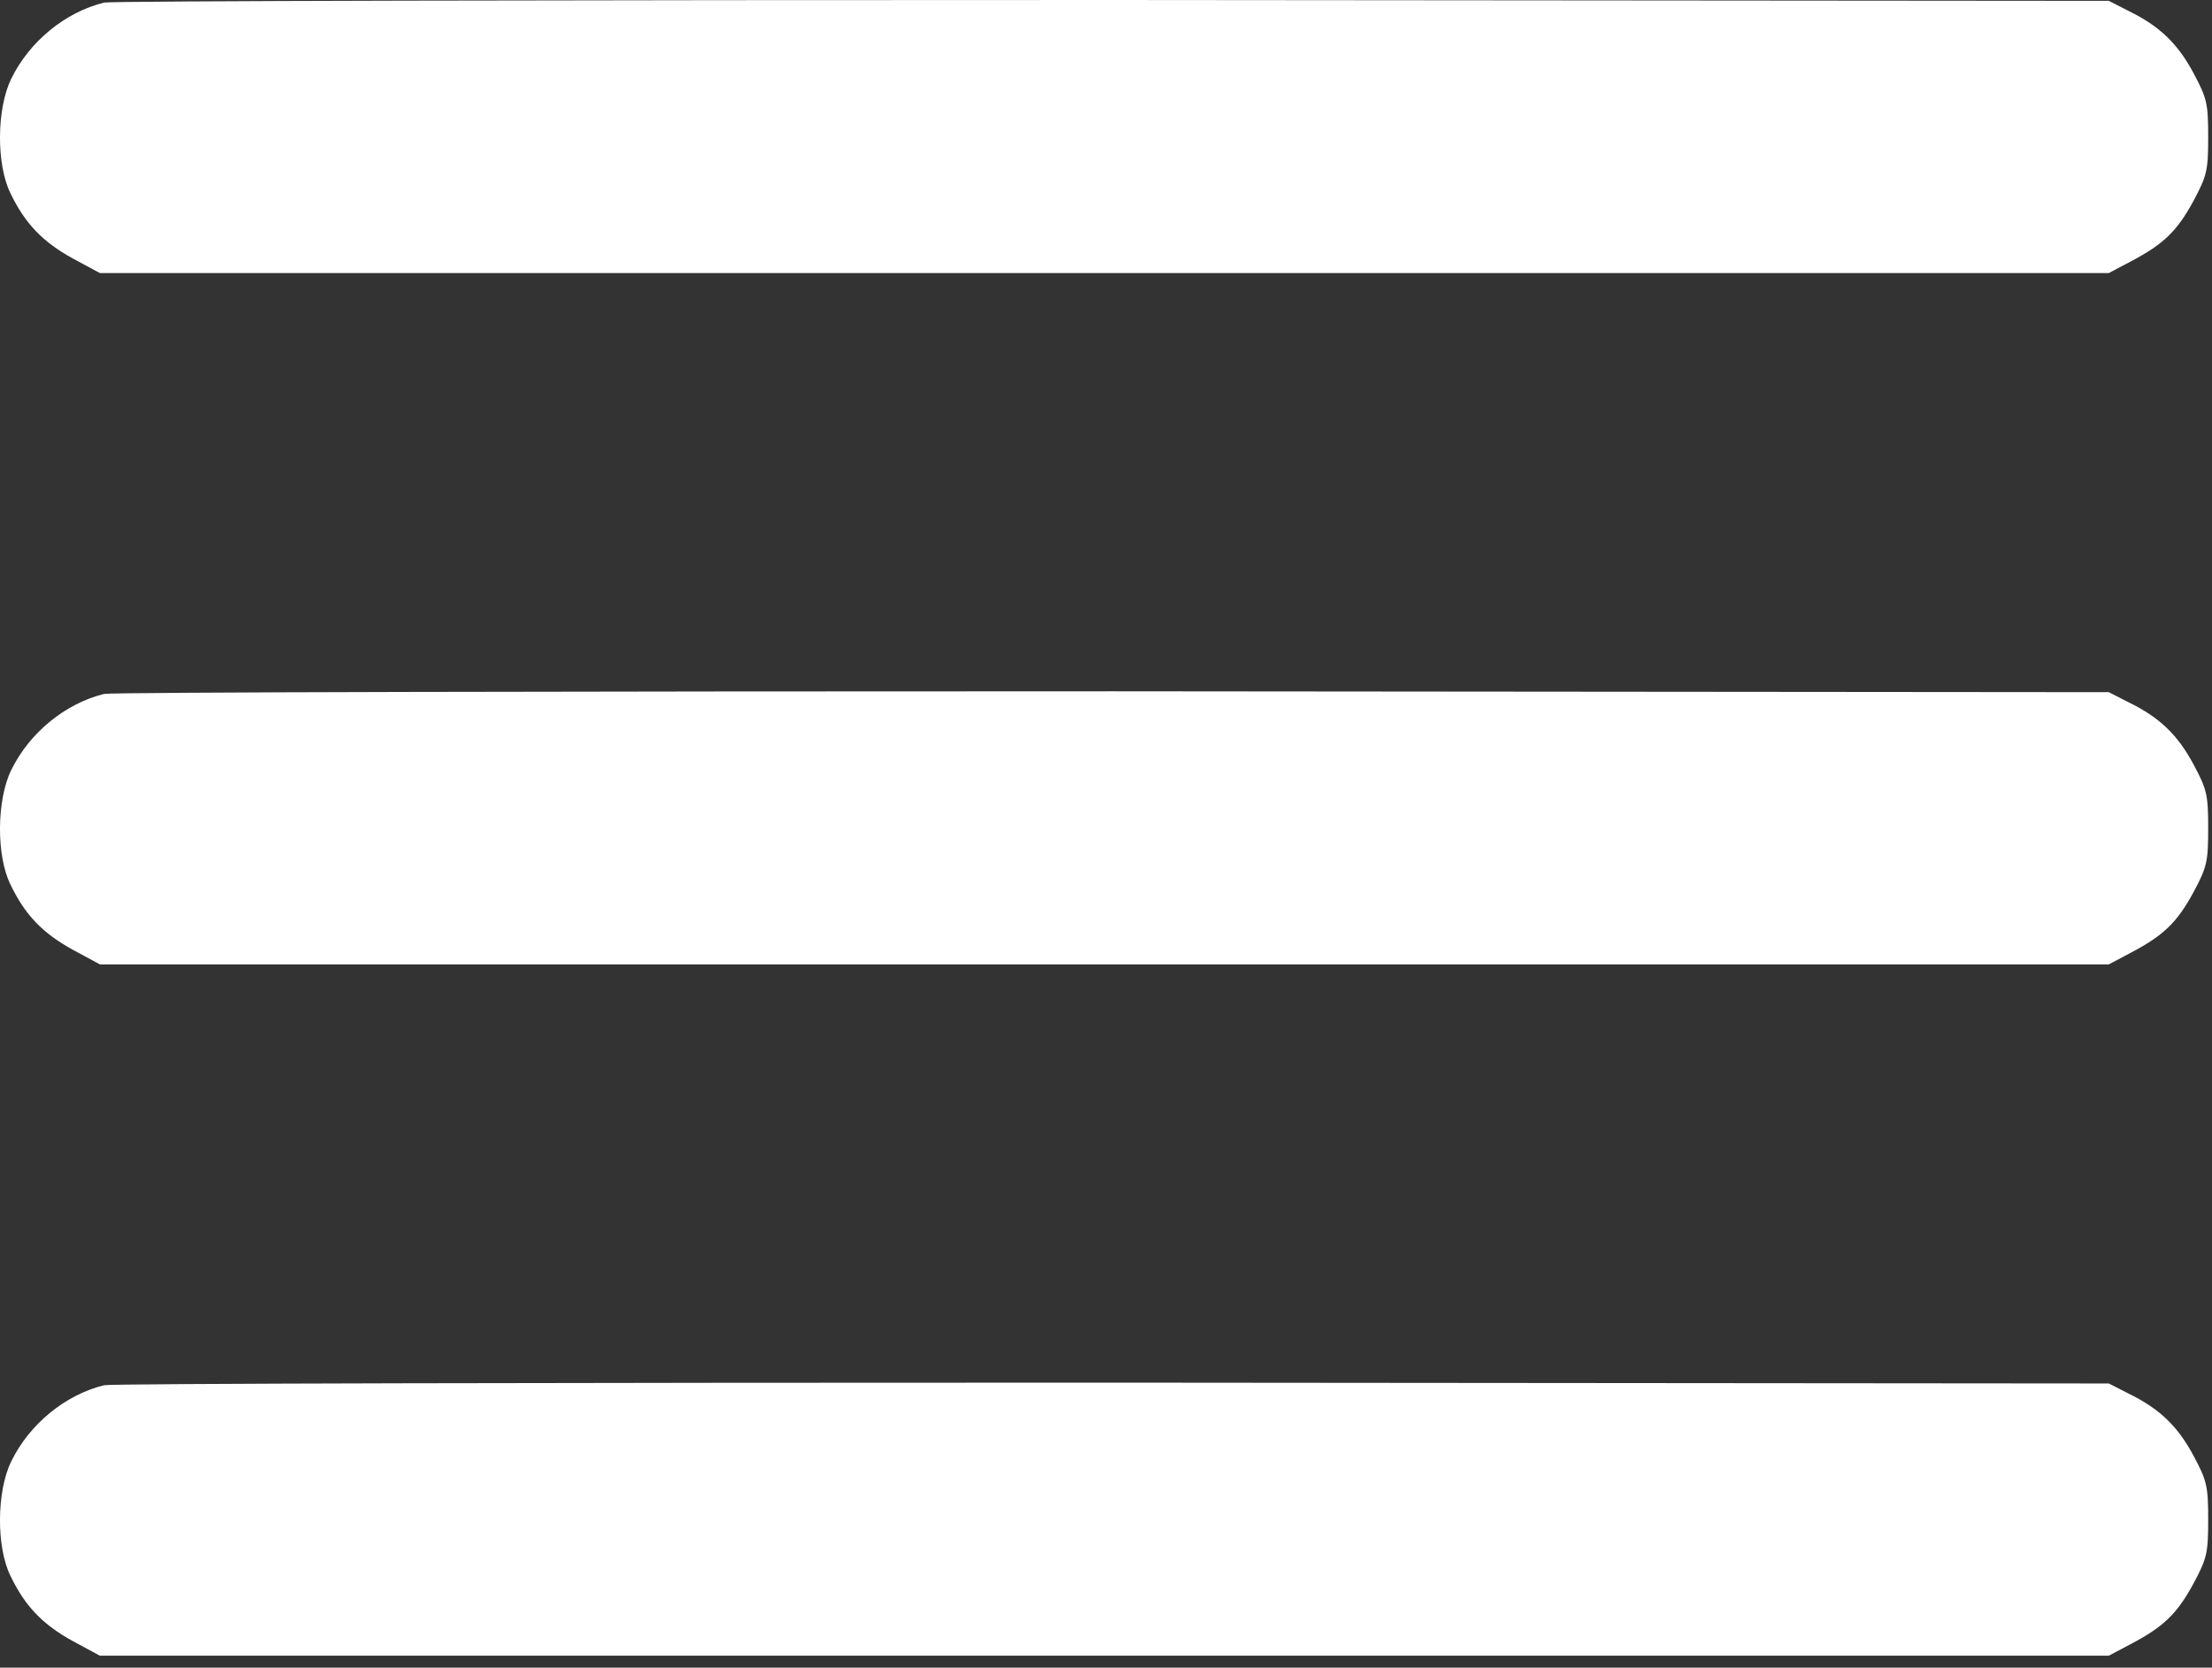<svg width="65" height="49" viewBox="0 0 65 49" fill="none" xmlns="http://www.w3.org/2000/svg">
<rect x="0" y="0" width="65" height="49" fill="#333333" stroke="none"/>
<path d="M3.061 0.076C1.919 0.355 0.865 1.219 0.332 2.311C-0.1 3.187 -0.113 4.824 0.306 5.675C0.738 6.576 1.259 7.109 2.135 7.592L2.934 8.023H32.451H61.968L62.615 7.681C63.58 7.173 63.973 6.792 64.456 5.903C64.849 5.167 64.888 5.015 64.888 4.024C64.888 3.034 64.849 2.882 64.456 2.146C63.986 1.27 63.453 0.762 62.539 0.317L61.968 0.025L32.705 -3.53158e-06C16.607 -3.53158e-06 3.277 0.025 3.061 0.076Z" fill="white"/>
<path d="M3.061 20.389C1.919 20.668 0.865 21.531 0.332 22.623C-0.1 23.499 -0.113 25.137 0.306 25.987C0.738 26.889 1.259 27.422 2.135 27.904L2.934 28.336H32.451H61.968L62.615 27.993C63.58 27.485 63.973 27.105 64.456 26.216C64.849 25.48 64.888 25.327 64.888 24.337C64.888 23.347 64.849 23.194 64.456 22.458C63.986 21.582 63.453 21.074 62.539 20.63L61.968 20.338L32.705 20.312C16.607 20.312 3.277 20.338 3.061 20.389Z" fill="white"/>
<path d="M3.061 40.701C1.919 40.98 0.865 41.844 0.332 42.936C-0.1 43.812 -0.113 45.449 0.306 46.3C0.738 47.201 1.259 47.734 2.135 48.217L2.934 48.648H32.451H61.968L62.615 48.306C63.58 47.798 63.973 47.417 64.456 46.528C64.849 45.792 64.888 45.64 64.888 44.649C64.888 43.659 64.849 43.507 64.456 42.77C63.986 41.895 63.453 41.387 62.539 40.942L61.968 40.65L32.705 40.625C16.607 40.625 3.277 40.65 3.061 40.701Z" fill="white"/>
</svg>
